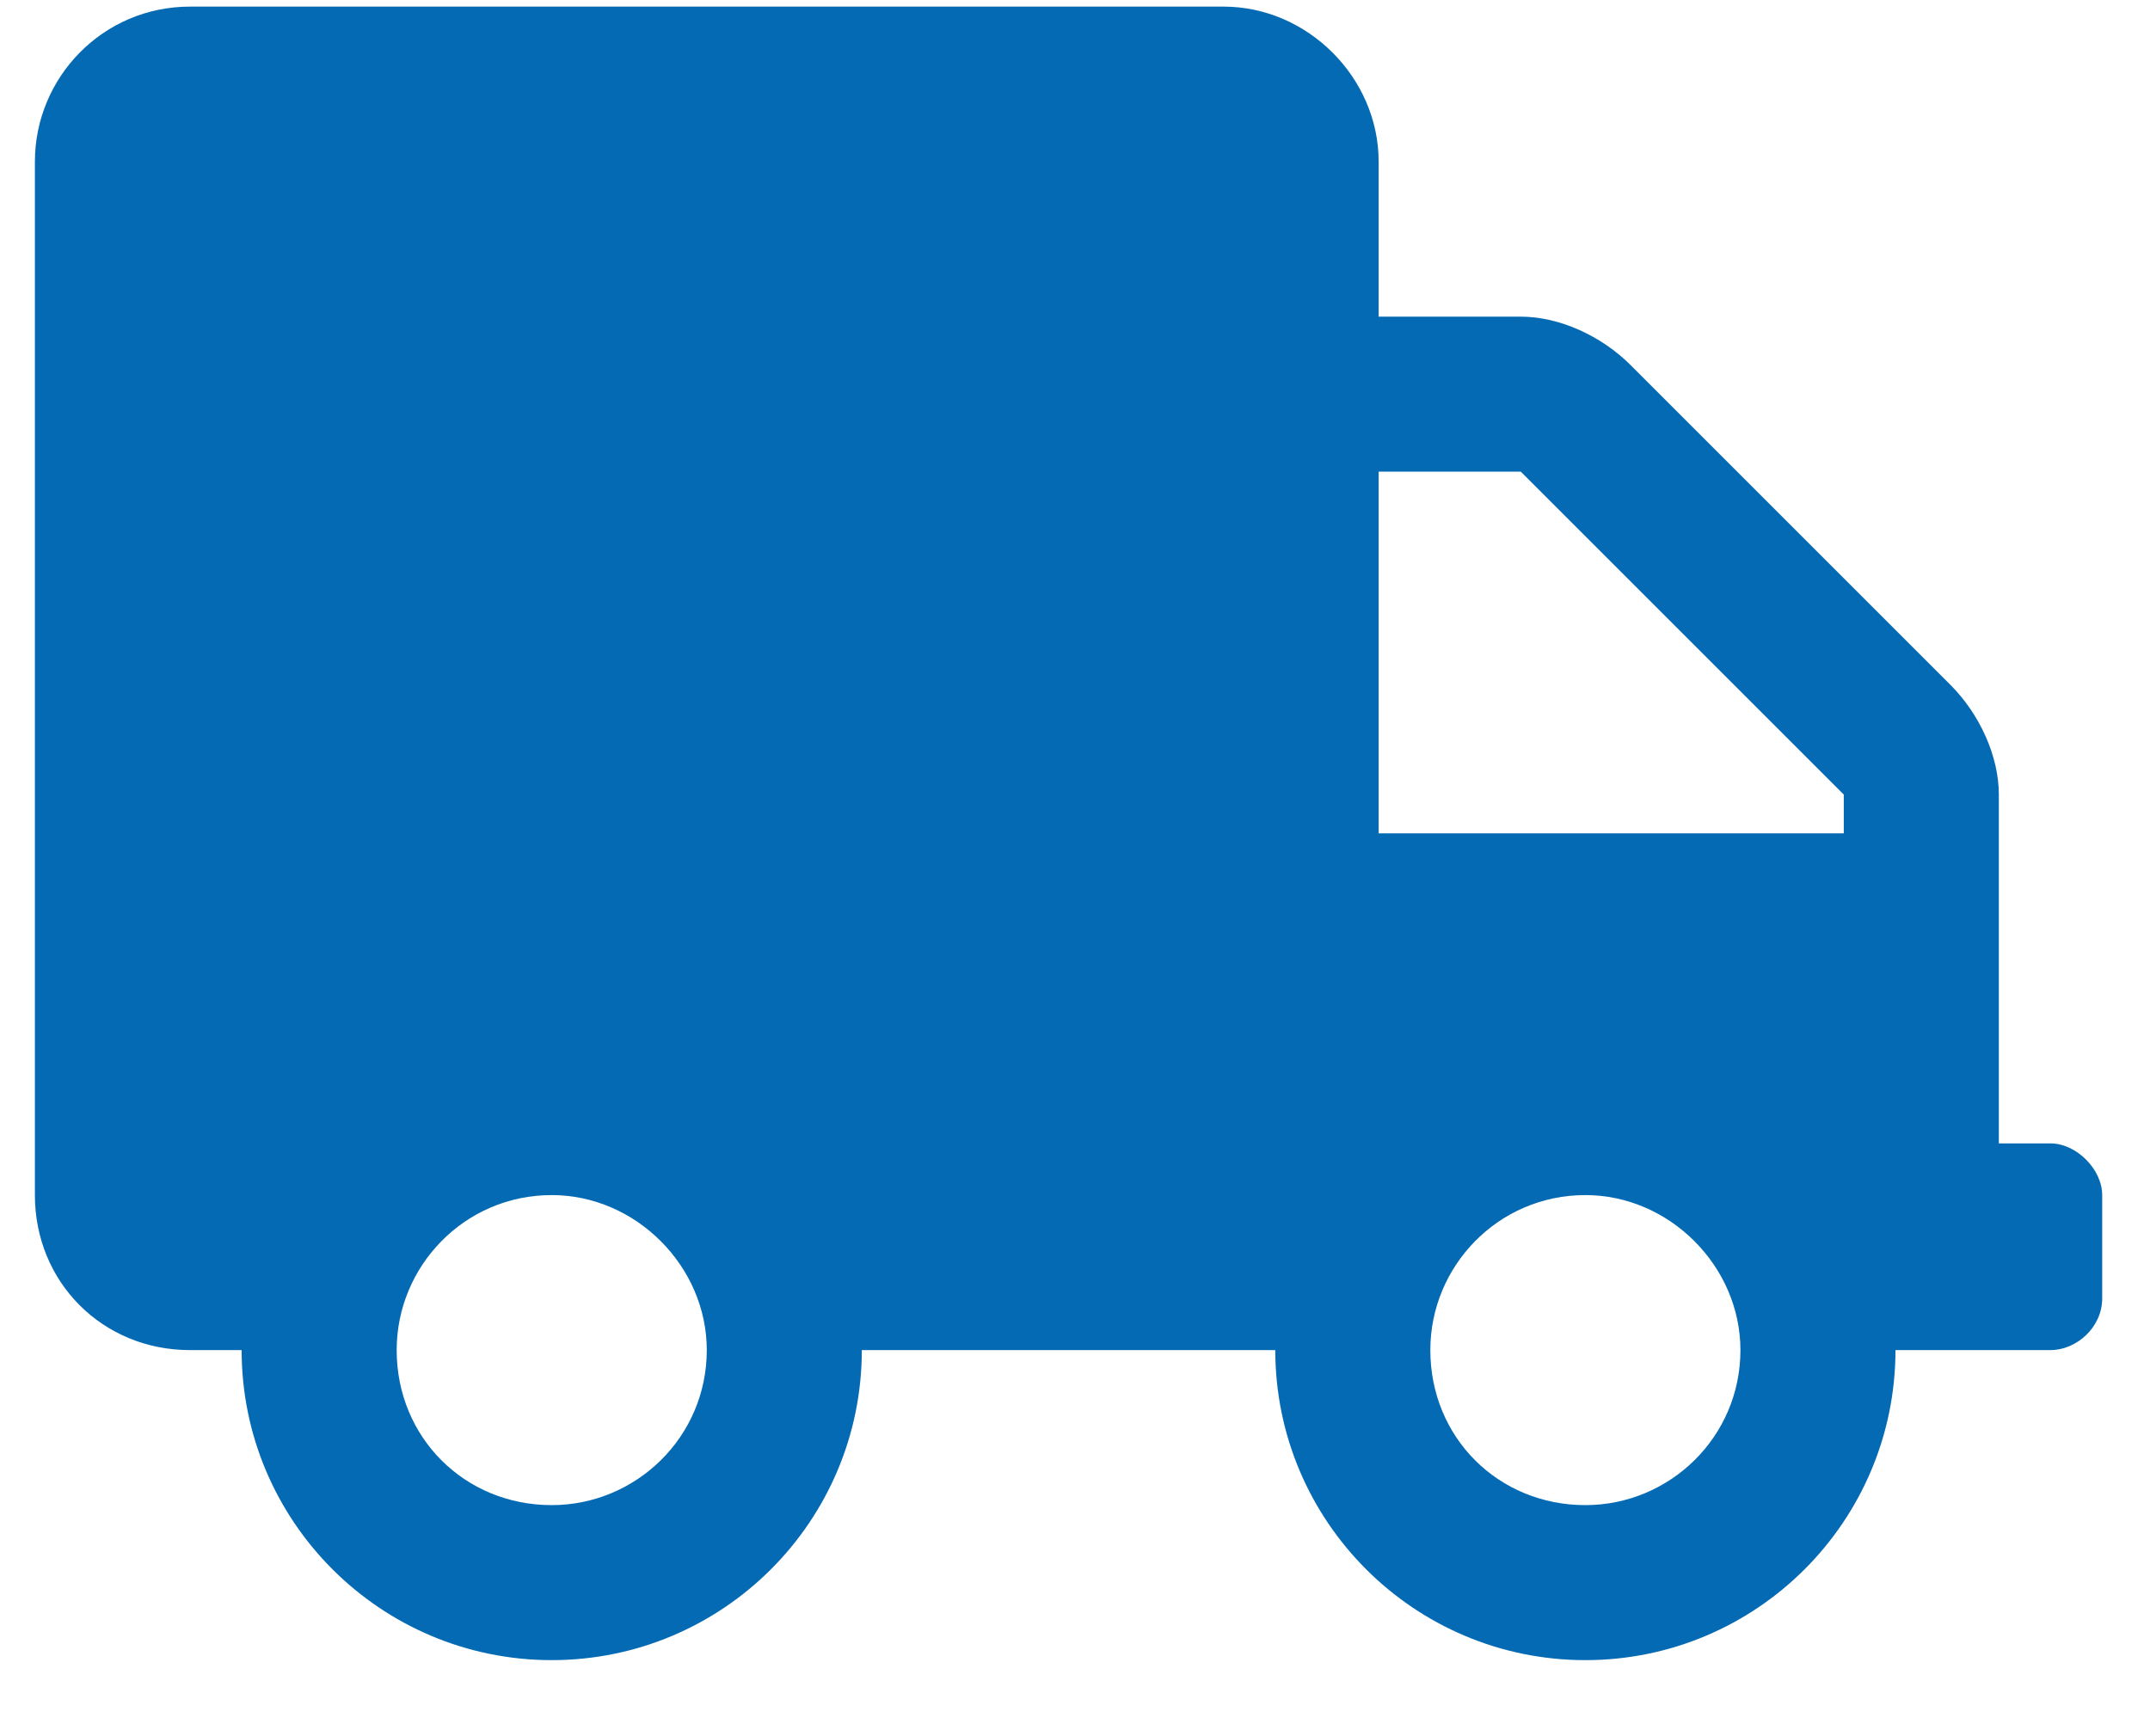 <svg width="26" height="21" viewBox="0 0 26 21" fill="none" xmlns="http://www.w3.org/2000/svg">
<path d="M24.797 13.83C25.109 13.83 25.422 14.143 25.422 14.455V15.705C25.422 16.057 25.109 16.33 24.797 16.33H22.922C22.922 18.4 21.242 20.08 19.172 20.08C17.102 20.08 15.422 18.4 15.422 16.33H10.422C10.422 18.4 8.742 20.08 6.672 20.08C4.602 20.08 2.922 18.4 2.922 16.33H2.297C1.242 16.33 0.422 15.51 0.422 14.455V1.955C0.422 0.939 1.242 0.08 2.297 0.08H14.797C15.812 0.08 16.672 0.939 16.672 1.955V3.83H18.391C18.859 3.83 19.367 4.064 19.719 4.416L23.586 8.283C23.938 8.635 24.172 9.143 24.172 9.611V13.83H24.797ZM6.672 18.205C7.688 18.205 8.547 17.385 8.547 16.33C8.547 15.315 7.688 14.455 6.672 14.455C5.617 14.455 4.797 15.315 4.797 16.33C4.797 17.385 5.617 18.205 6.672 18.205ZM19.172 18.205C20.188 18.205 21.047 17.385 21.047 16.33C21.047 15.315 20.188 14.455 19.172 14.455C18.117 14.455 17.297 15.315 17.297 16.33C17.297 17.385 18.117 18.205 19.172 18.205ZM22.297 10.08V9.611L18.391 5.705H16.672V10.08H22.297Z" fill="#056AB4"/>
</svg>
